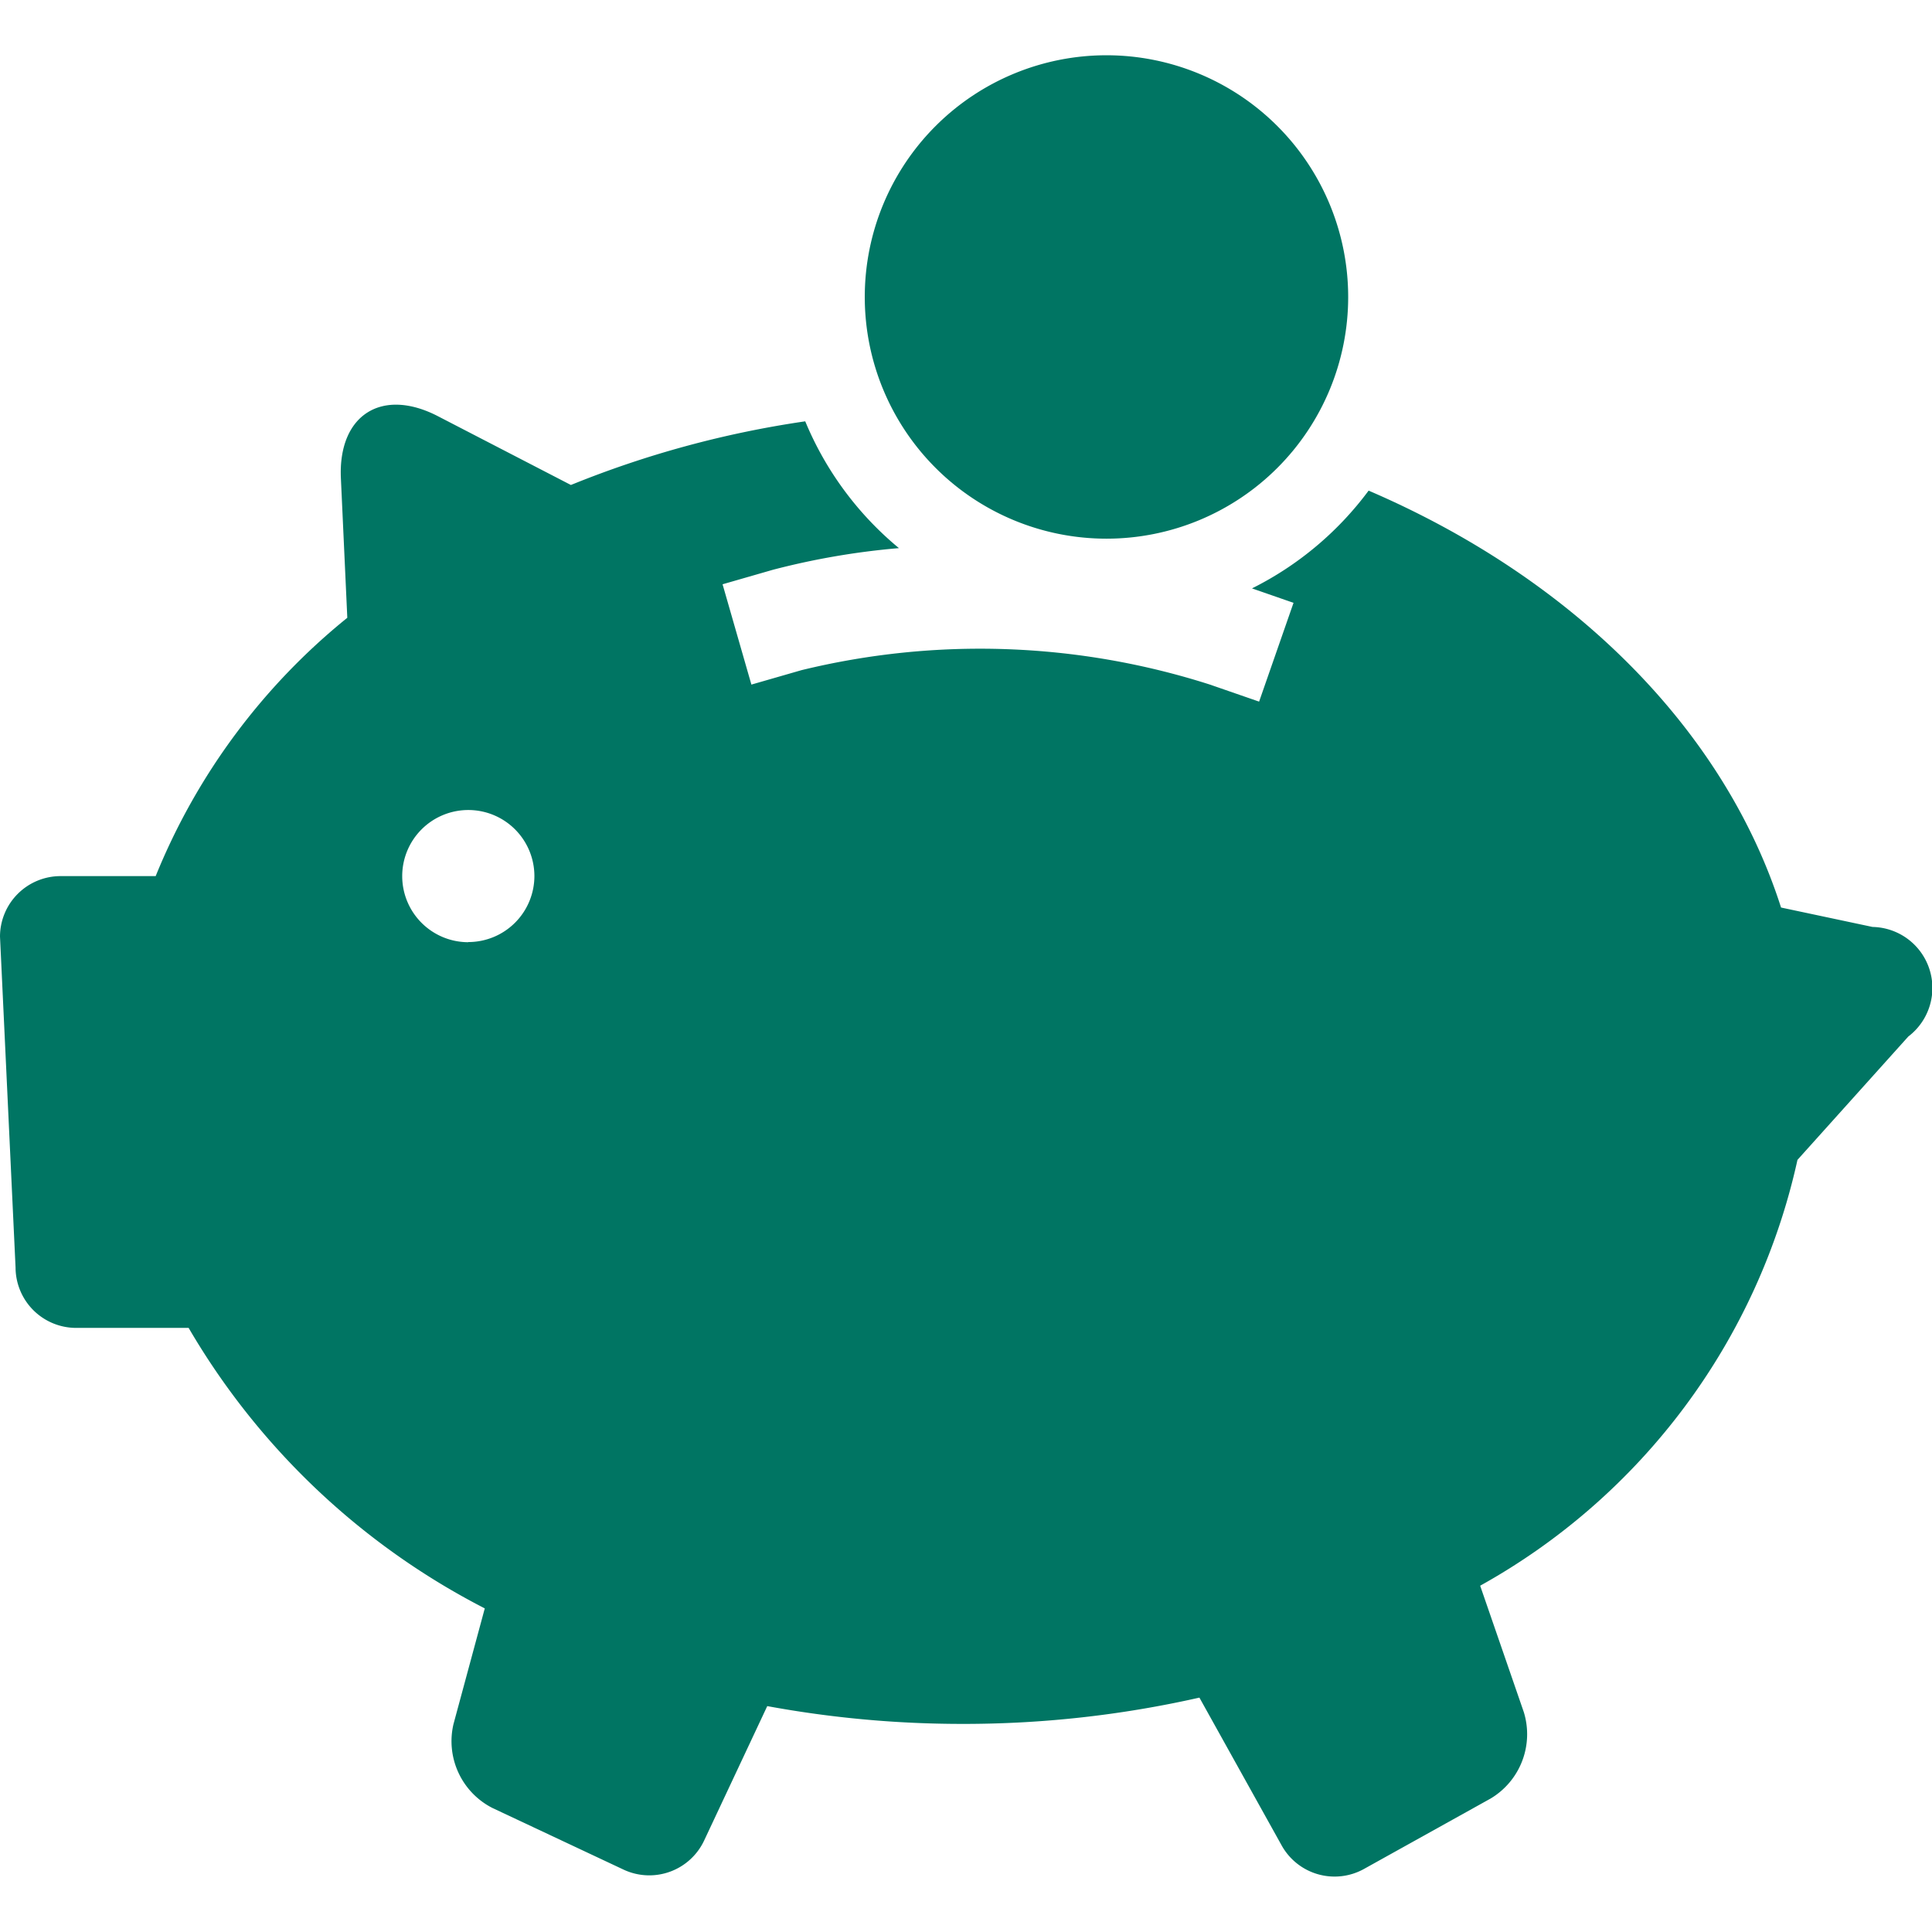 <svg xmlns="http://www.w3.org/2000/svg" width="38" height="38" viewBox="0 0 38 38"><defs><style>.a{fill:#007563;}</style></defs><path class="a" d="M36.831,18.232l-1.8-.382c-1.129-3.529-4.12-6.485-8.112-8.2a6.434,6.434,0,0,1-2.294,1.923l.817.284L24.765,13.8l-.97-.336a14.832,14.832,0,0,0-8.03-.283l-.986.284-.567-1.973.986-.284a14.713,14.713,0,0,1,2.483-.427,6.426,6.426,0,0,1-1.843-2.494,19.8,19.8,0,0,0-4.609,1.252L8.615,8.187c-1.108-.574-1.968-.023-1.91,1.224l.126,2.74a12.631,12.631,0,0,0-3.769,5.081H1.189A1.192,1.192,0,0,0,0,18.421L.306,24.93A1.192,1.192,0,0,0,1.5,26.118H3.71a14.311,14.311,0,0,0,5.825,5.517L8.92,33.909a1.474,1.474,0,0,0,.766,1.652l2.583,1.214A1.192,1.192,0,0,0,13.85,36.2l1.241-2.643a21.162,21.162,0,0,0,3.844.35,21,21,0,0,0,4.656-.517L25.21,36.3a1.191,1.191,0,0,0,1.616.461l2.494-1.387a1.474,1.474,0,0,0,.651-1.7l-.858-2.485a12.708,12.708,0,0,0,6.241-8.376l2.18-2.426A1.2,1.2,0,0,0,36.831,18.232Zm-27.62.3a1.3,1.3,0,1,1,1.3-1.3A1.3,1.3,0,0,1,9.211,18.529Z"/><path class="a" d="M26.517,5.841a4.754,4.754,0,1,1-4.754-4.754A4.755,4.755,0,0,1,26.517,5.841Z"/></svg>